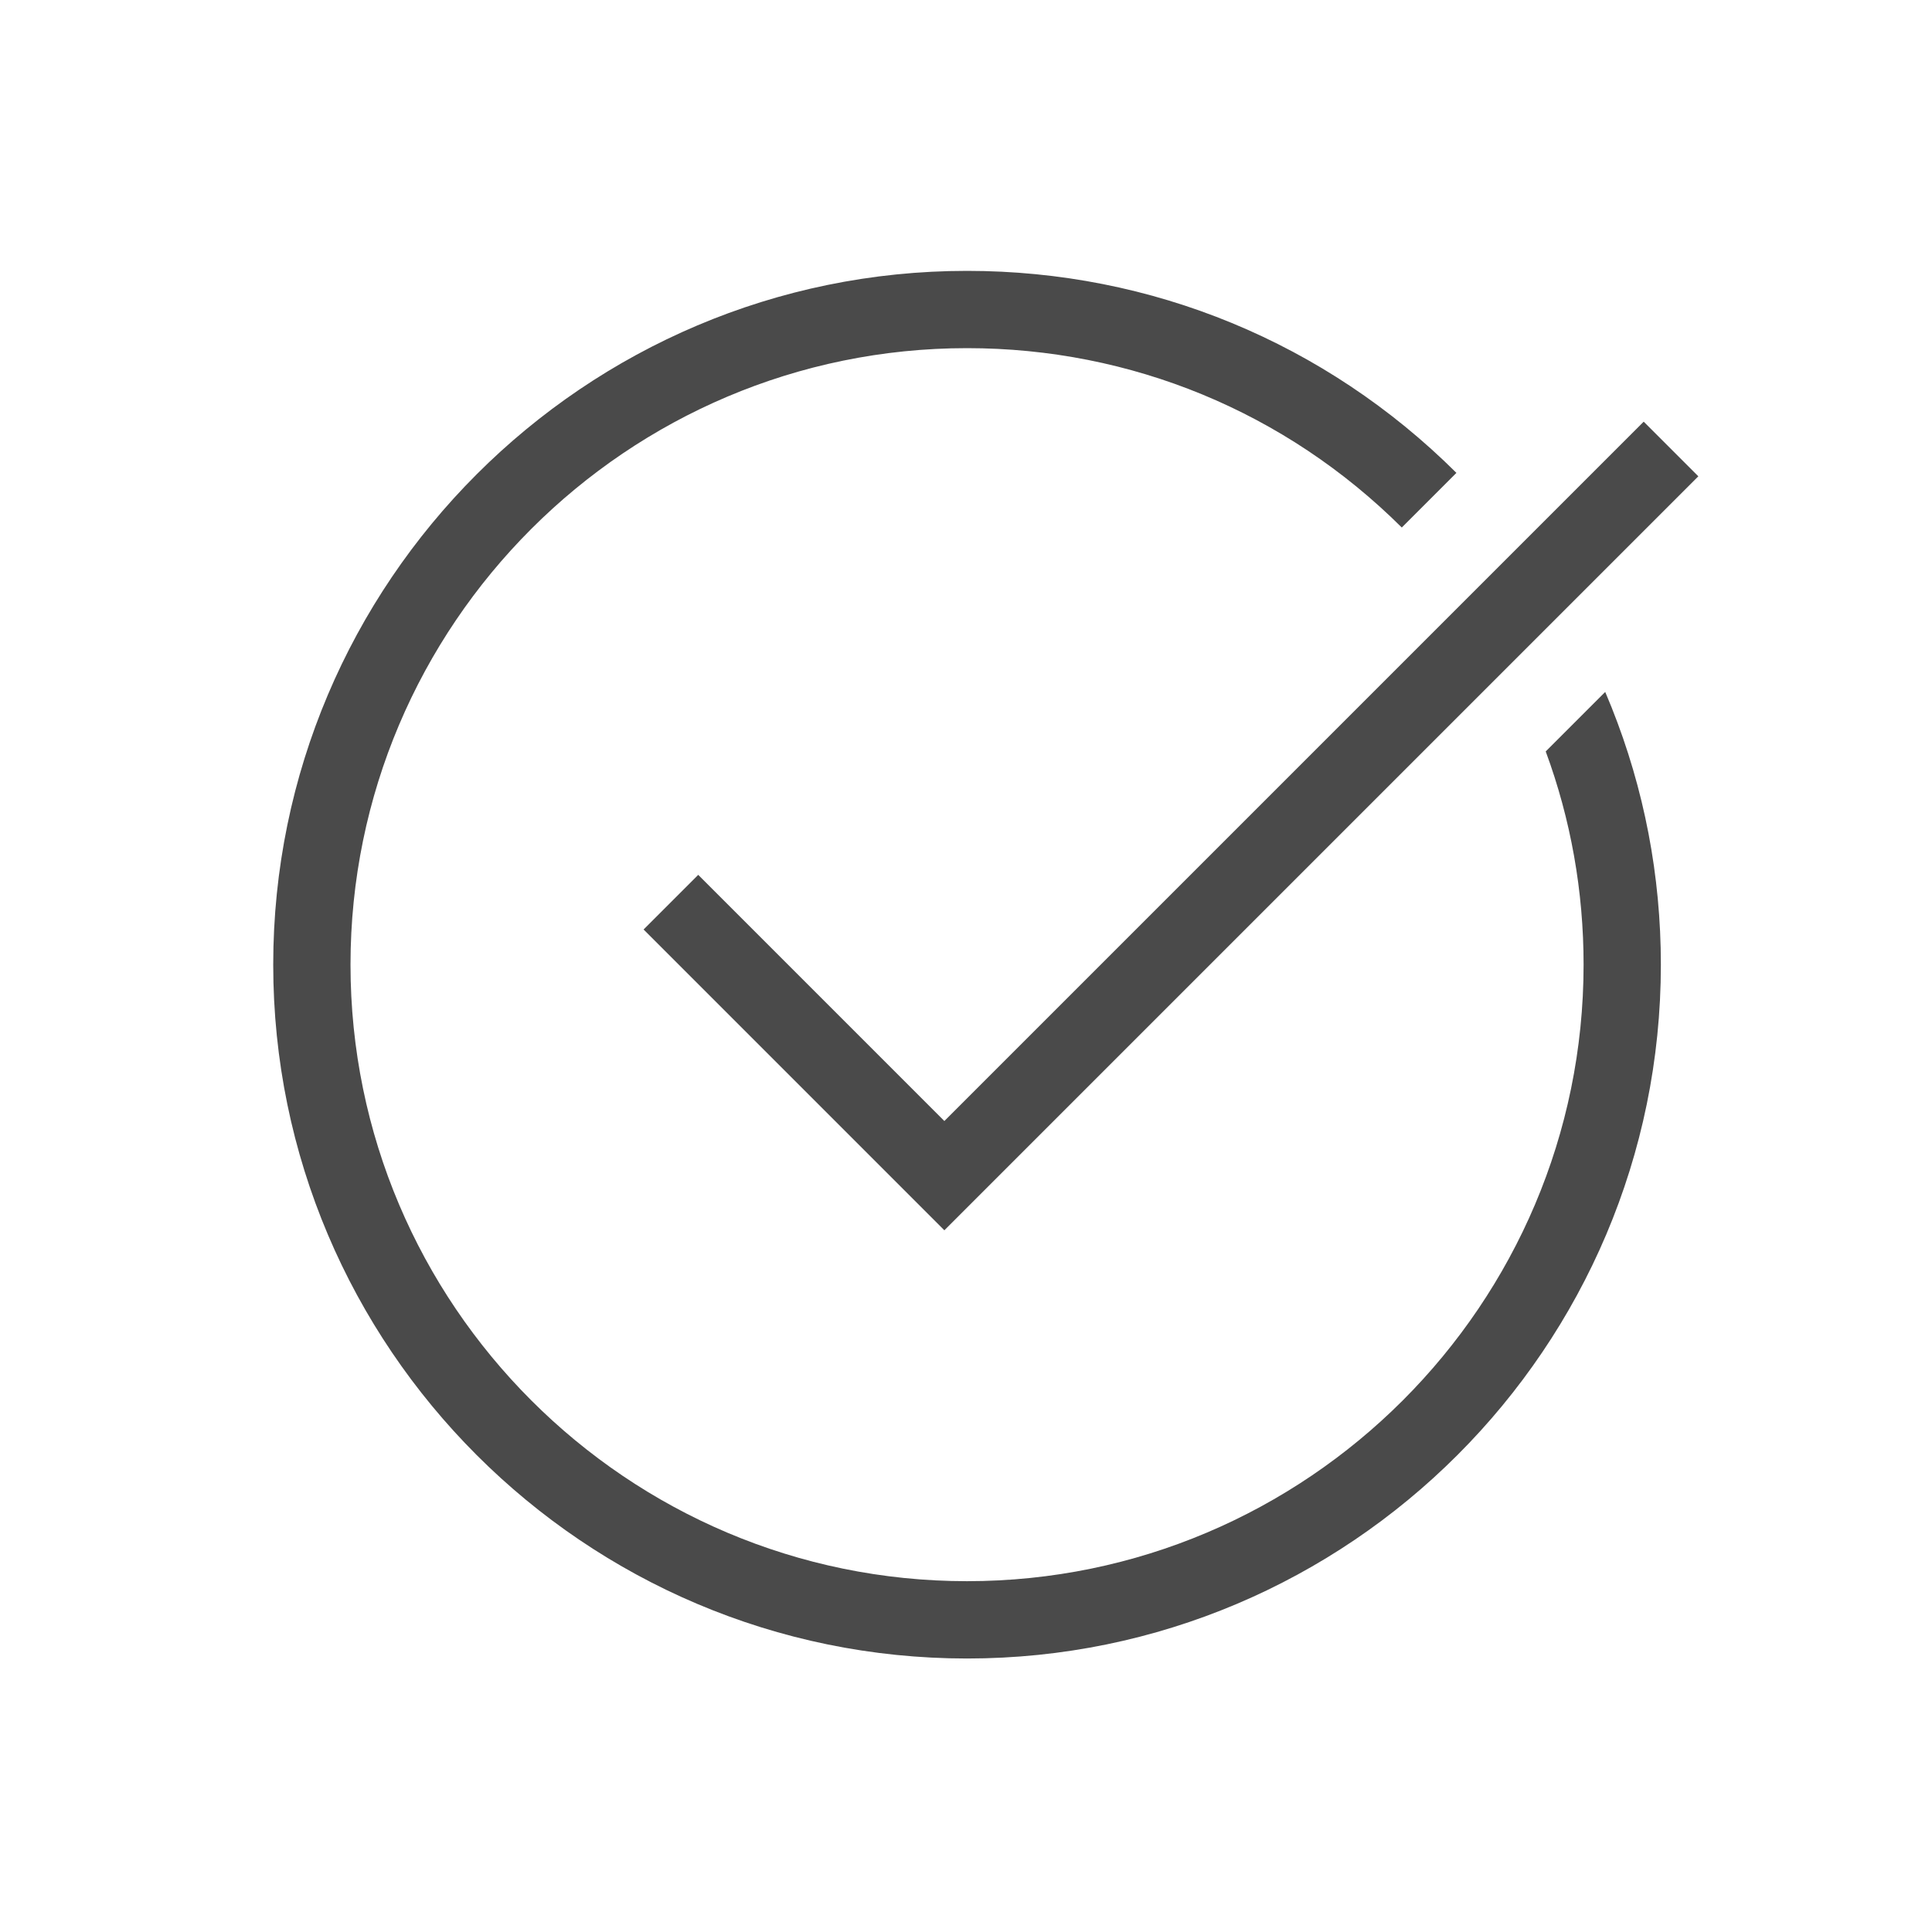 <?xml version="1.0" encoding="UTF-8"?>
<svg id="expanded_-_export" data-name="expanded - export" xmlns="http://www.w3.org/2000/svg" viewBox="0 0 500 500">
  <defs>
    <style>
      .cls-1 {
        fill: #4a4a4a;
        stroke-width: 0px;
      }
    </style>
  </defs>
  <path class="cls-1" d="M415.42,179.08l-15.39,15.39c6.5,17.63,9.8,36.17,9.8,55.18,0,87.98-71.58,159.56-159.56,159.56s-159.56-71.58-159.56-159.56S162.29,90.1,250.27,90.1c42.45,0,82.41,16.49,112.51,46.42l14.14-14.14s-.01-.01-.02-.02c-33.88-33.7-78.85-52.26-126.63-52.26-99.01,0-179.56,80.55-179.56,179.56s80.55,179.56,179.56,179.56,179.56-80.55,179.56-179.56c0-23.02-4.3-45.44-12.77-66.64-.53-1.32-1.08-2.63-1.63-3.94Z"/>
  <polygon class="cls-1" points="244.4 318.4 166.56 240.55 180.7 226.41 244.4 290.12 425.39 109.13 439.53 123.27 244.4 318.4"/>
</svg>
